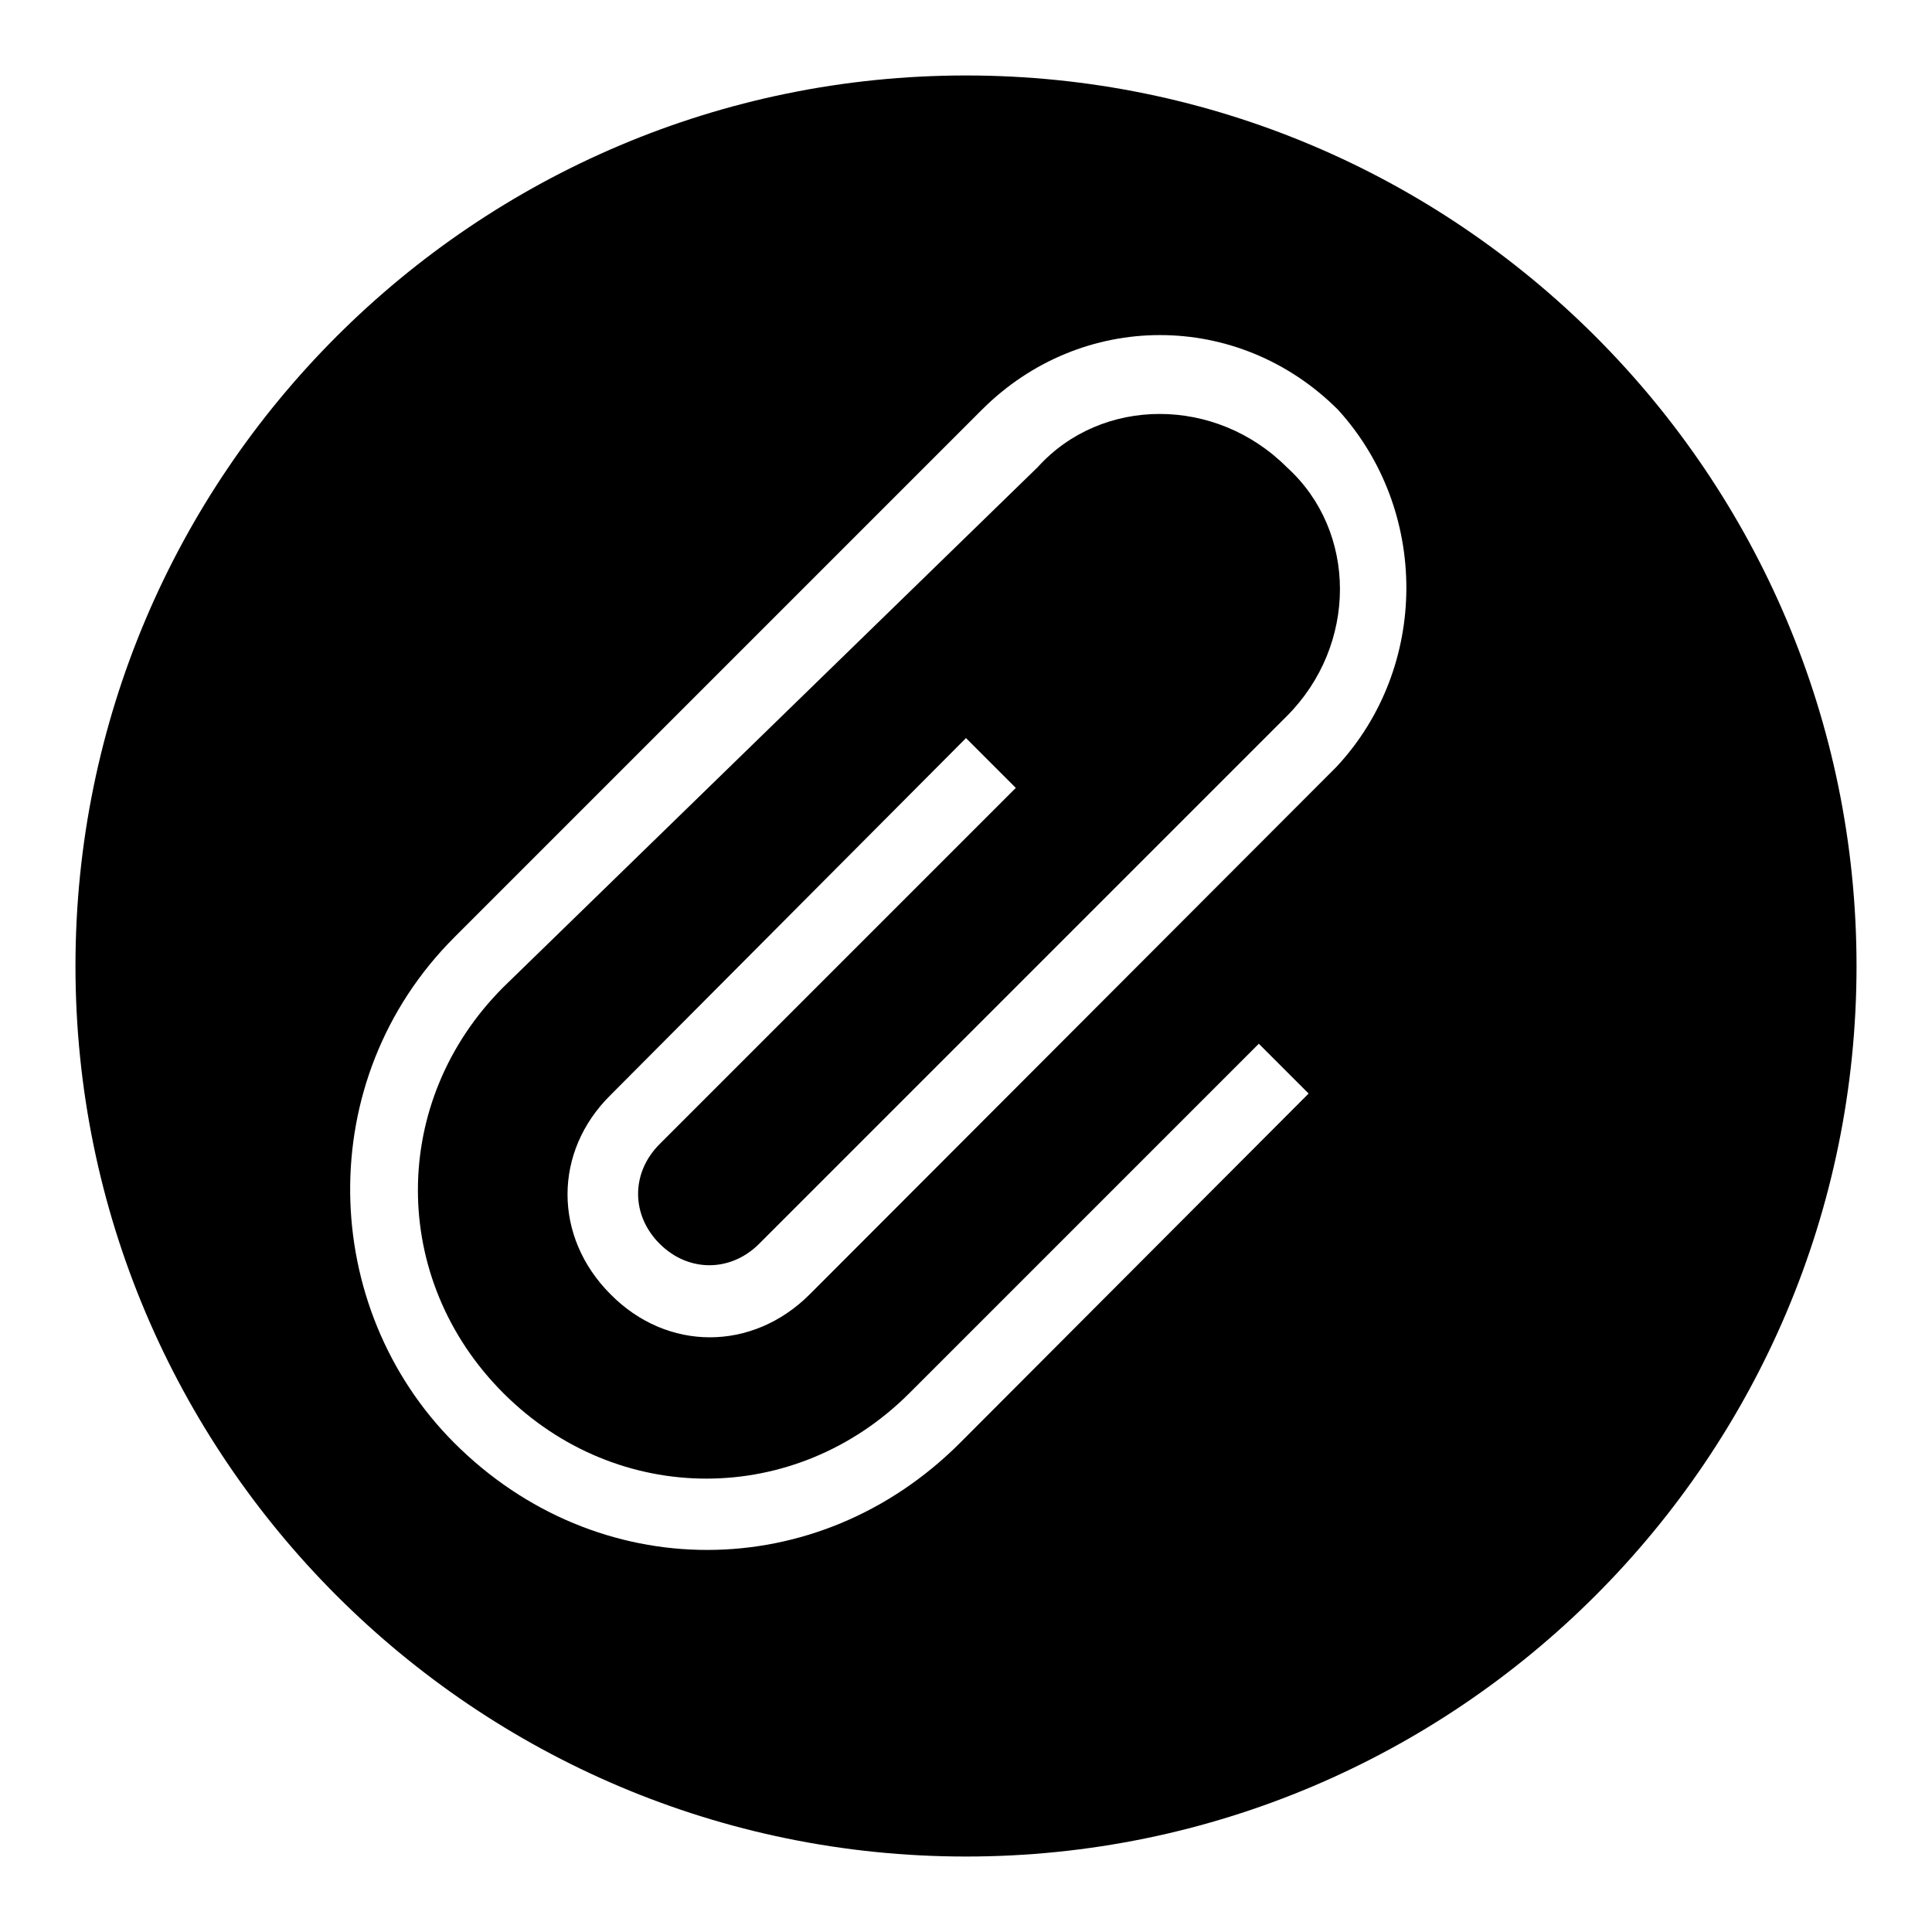 <?xml version="1.0" encoding="utf-8"?>
<!-- Svg Vector Icons : http://www.onlinewebfonts.com/icon -->
<!DOCTYPE svg PUBLIC "-//W3C//DTD SVG 1.1//EN" "http://www.w3.org/Graphics/SVG/1.1/DTD/svg11.dtd">
<svg version="1.1" xmlns="http://www.w3.org/2000/svg" xmlns:xlink="http://www.w3.org/1999/xlink" x="0px" y="0px" viewBox="0 0 256 256" enable-background="new 0 0 256 256" xml:space="preserve">
<g><g><g><path fill="#000000" d="M128,10C62.9,10,10,62.9,10,128c0,65.1,52.9,118,118,118c65.1,0,118-52.9,118-118C246,62.9,193.1,10,128,10z M177.1,101.6l-69.8,69.9c-7.6,7.6-18.9,7.6-26.4,0c-7.6-7.6-7.6-18.9,0-26.4L128,97.8l6.6,6.6l-47.2,47.2c-3.8,3.8-3.8,9.4,0,13.2s9.4,3.8,13.2,0l69.9-69.9c9.4-9.4,9.4-24.5,0-33c-9.4-9.4-24.5-9.4-33,0l-70.8,68.9c-15.1,15.1-15.1,38.7,0,53.8c15.1,15.1,38.7,15.1,53.8,0l46.3-46.3l6.6,6.6l-46.2,46.3c-18.9,18.9-48.1,18.9-67,0c-17.9-17.9-18.9-48.1,0-67l69.9-69.9c13.2-13.2,34-13.2,47.2,0C189.4,67.6,189.4,88.4,177.1,101.6z"/></g><g></g><g></g><g></g><g></g><g></g><g></g><g></g><g></g><g></g><g></g><g></g><g></g><g></g><g></g><g></g></g></g>
</svg>